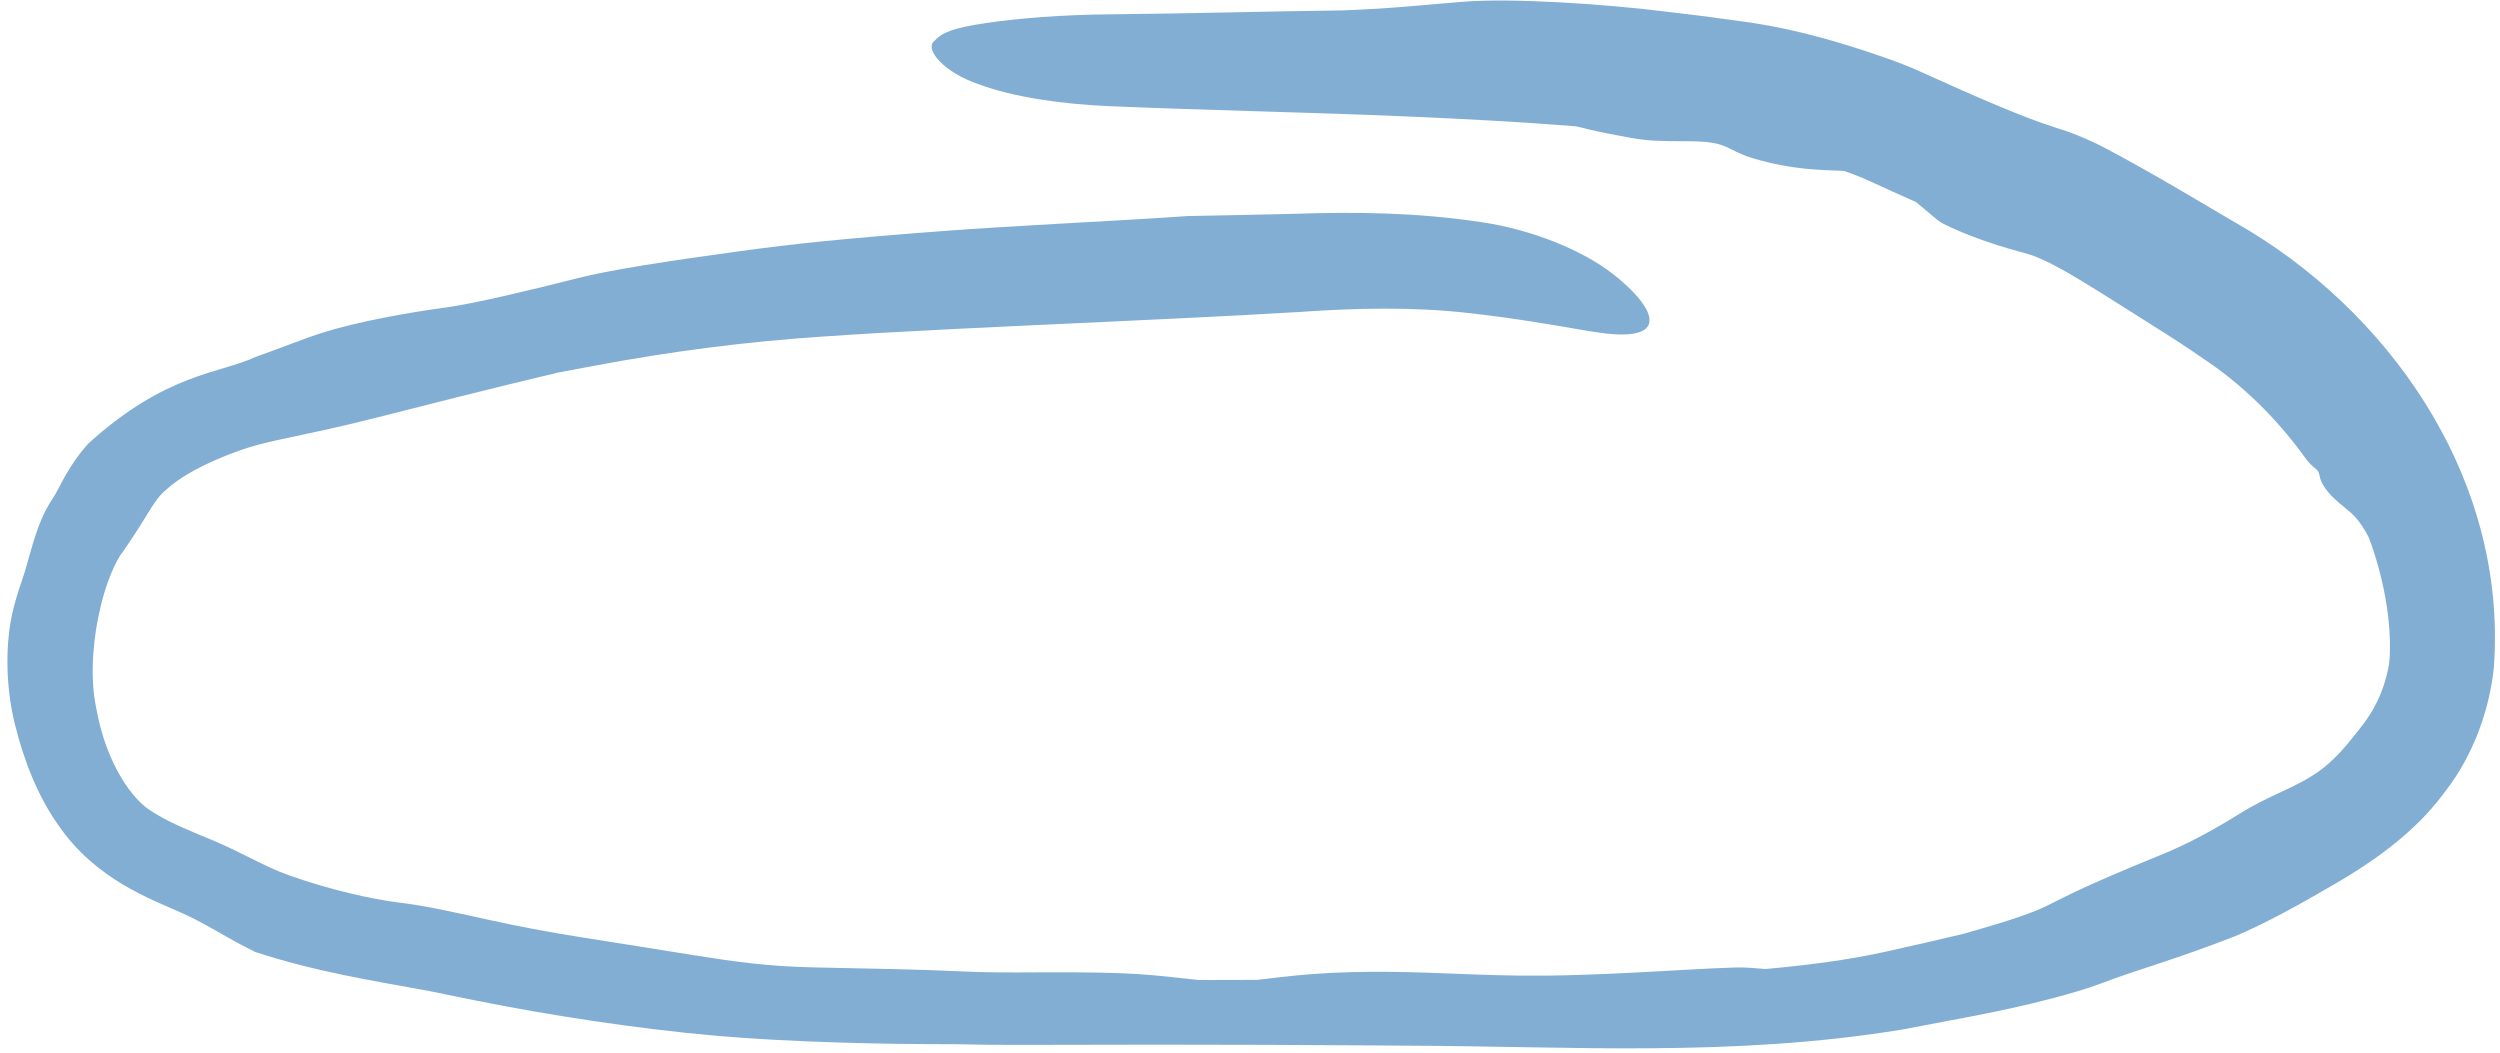 <?xml version="1.0" encoding="UTF-8"?> <svg xmlns="http://www.w3.org/2000/svg" width="285" height="120" viewBox="0 0 285 120" fill="none"><path d="M166.724 0.207C172.437 -0.277 183.528 0.521 189.673 1.298C189.787 1.311 189.901 1.325 190.015 1.338C191.499 1.517 192.837 1.667 194.491 1.875C198.361 2.508 203.577 2.603 214.91 6.585C216.166 7.014 217.621 7.577 218.899 8.159C220.644 8.949 222.254 9.671 223.94 10.413C226.444 11.512 228.939 12.581 231.319 13.49C232.557 13.963 233.543 14.3 234.948 14.749C236.494 15.219 238.534 16.112 239.88 16.822C245.322 19.699 249.871 22.47 254.832 25.376C272.007 35.117 285.89 54.19 284.301 76.092C283.799 80.931 281.958 86.073 278.837 90.114C278.52 90.55 278.187 90.981 277.839 91.406C274.601 95.401 270.176 98.446 266.253 100.725C262.189 103.099 258.223 105.298 254.74 106.751C247.644 109.514 243.568 110.552 239.688 112.054C238.719 112.415 237.703 112.756 236.767 113.026C229.677 115.123 223.416 116.082 216.854 117.367C197.44 120.55 178.886 119.265 160.409 119.207C159.142 119.197 157.907 119.188 156.645 119.179C148.393 119.122 140.123 119.09 131.868 119.09C126.595 119.09 121.326 119.1 116.039 119.118C113.662 119.126 111.29 119.097 108.923 119.04C104.427 119.046 100.156 118.98 96.201 118.864C90.642 118.7 85.7 118.434 81.629 118.075C72.507 117.281 62.312 115.682 54.37 114.085C53.758 113.963 53.173 113.846 52.615 113.733C51.304 113.467 50.069 113.212 48.888 112.967C42.401 111.781 36.014 110.788 29.105 108.527C28.659 108.312 28.213 108.086 27.768 107.849C25.316 106.567 23.214 105.181 20.715 104.073C17.287 102.512 10.934 100.343 6.601 93.999C4.333 90.756 2.747 86.838 1.682 82.501C1.188 80.494 0.926 78.41 0.856 76.261C0.762 71.605 1.518 69.324 2.065 67.489C2.236 66.949 2.408 66.446 2.581 65.939C3.184 64.2 3.545 62.309 4.408 59.997C4.79 59.002 5.268 57.921 6.06 56.753C6.81 55.633 7.636 53.279 10.069 50.563C18.979 42.479 25.143 42.581 29.114 40.698C30.795 40.103 32.191 39.572 33.468 39.093C34.727 38.621 35.869 38.202 37.057 37.838C40.907 36.652 46.528 35.629 50.803 35.057C54.155 34.598 60.677 33.026 65.669 31.757C65.724 31.743 65.779 31.729 65.833 31.715C67.741 31.229 70.361 30.736 73.482 30.227C76.711 29.699 80.482 29.169 84.504 28.614C91.431 27.67 96.12 27.281 99.773 26.955C101.474 26.808 102.945 26.69 104.318 26.582C105.541 26.486 106.689 26.4 107.823 26.315C111.423 26.044 115.885 25.779 120.397 25.524C125.795 25.219 131.27 24.924 135.42 24.628C139.472 24.551 143.548 24.477 147.555 24.375L147.492 24.378C154.46 24.133 161.533 24.22 168.747 25.306C174.692 26.161 180.416 28.55 183.823 31.199C184.087 31.399 184.347 31.603 184.583 31.8C187.268 34.084 188.458 35.979 187.925 37.068C187.392 38.162 185.212 38.401 181.779 37.842C181.508 37.804 181.215 37.756 180.924 37.709C177.146 37.057 172.488 36.24 167.344 35.679C161.12 34.974 154.612 35.107 148.094 35.568C148.084 35.568 148.052 35.57 148.041 35.57C143.577 35.84 139.132 36.063 134.688 36.281C123.208 36.845 111.726 37.314 100.37 37.951C98.271 38.072 96.181 38.201 94.108 38.346C85.11 38.937 76.456 40.048 67.571 41.733C67.209 41.8 66.843 41.868 66.476 41.936C65.522 42.113 64.56 42.293 63.606 42.473C55.868 44.313 48.203 46.26 42.836 47.63C38.403 48.758 35.152 49.413 32.386 50.008C32.156 50.057 31.93 50.106 31.709 50.154C30.127 50.5 28.734 50.854 27.4 51.324C26.563 51.62 25.482 52.03 24.237 52.589C22.491 53.373 20.465 54.454 18.998 55.778C17.414 57.1 17.085 58.482 14.022 62.883C13.129 63.967 12.062 66.622 11.488 69.073C10.662 72.42 10.243 76.687 10.87 80.208C10.916 80.453 10.963 80.692 11.011 80.927C12.153 87.161 15.166 91.297 17.385 92.547C19.128 93.683 21.329 94.59 24.139 95.748C27.625 97.202 30.282 98.857 32.849 99.747C37.638 101.474 42.492 102.502 45.214 102.856C48.497 103.253 51.222 103.877 55.35 104.781C55.562 104.827 55.781 104.874 56.005 104.923C58.712 105.511 62.038 106.189 66.471 106.883C72 107.742 75.918 108.388 79.251 108.919C83.943 109.657 87.493 110.169 92.821 110.283C98.743 110.407 104.899 110.511 109.733 110.742C111.645 110.835 113.796 110.868 116.039 110.858C116.389 110.857 116.738 110.855 117.084 110.854C120.596 110.837 124.319 110.82 127.695 110.942C130.487 111.042 132.786 111.297 134.828 111.524C135.461 111.594 136.077 111.662 136.664 111.721C138.886 111.718 141.106 111.713 143.327 111.705C143.686 111.664 144.066 111.619 144.459 111.571C146.439 111.335 148.87 111.046 151.889 110.902C154.889 110.758 157.655 110.761 160.409 110.821C162.027 110.857 163.637 110.918 165.281 110.982C168.717 111.116 172.296 111.265 176.378 111.221C179.162 111.19 182.329 111.071 185.455 110.919C190.1 110.696 194.654 110.38 197.809 110.295C198.993 110.265 200.019 110.36 201.027 110.448C201.032 110.448 201.036 110.449 201.041 110.45C201.11 110.455 201.18 110.461 201.249 110.467C205.942 110.045 210.619 109.462 215.032 108.479C217.984 107.82 220.899 107.158 223.806 106.463C224.438 106.282 225.099 106.093 225.745 105.905C228.886 104.996 231.856 104.039 233.463 103.196C233.963 102.94 234.63 102.623 235.518 102.175C238.109 100.884 242.2 99.138 246.151 97.539C249.604 96.15 252.692 94.403 255.488 92.659C256.996 91.717 258.528 90.995 260.129 90.243C260.232 90.195 260.335 90.148 260.438 90.1C261.945 89.395 263.433 88.654 264.782 87.605C265.456 87.079 266.116 86.463 266.749 85.789C267.306 85.195 267.842 84.557 268.355 83.893C268.831 83.27 269.982 82.022 270.941 80.091C271.536 78.898 272.053 77.425 272.349 75.718C272.378 75.462 272.403 75.201 272.423 74.933C272.651 70.805 271.702 65.67 270.046 61.275C269.555 60.32 269.033 59.538 268.531 58.984C268.169 58.581 267.796 58.261 267.418 57.957C266.898 57.534 266.358 57.111 265.748 56.479C265.266 55.974 264.827 55.36 264.615 54.863C264.52 54.636 264.481 54.445 264.443 54.268C264.4 54.066 264.359 53.885 264.241 53.705C264.156 53.576 264.026 53.467 263.865 53.334C263.613 53.129 263.287 52.865 262.922 52.358C261.575 50.487 259.897 48.437 258.053 46.572C256.009 44.493 253.759 42.646 251.844 41.34C250.609 40.494 249.092 39.436 247.336 38.326C245.827 37.382 244.323 36.421 242.828 35.471C240.345 33.895 237.806 32.298 235.73 31.097C234.69 30.497 233.623 29.938 232.688 29.52C231.678 29.072 231.323 28.99 230.065 28.644C226.858 27.77 223.84 26.656 221.577 25.532C221.09 25.291 220.602 24.866 219.961 24.317C219.474 23.914 219.008 23.49 218.397 23.017C216.633 22.241 214.973 21.49 213.185 20.667C212.315 20.263 211.224 19.832 210.233 19.488C210.134 19.483 210.032 19.478 209.93 19.473C209.928 19.474 209.926 19.474 209.924 19.474C207.558 19.358 204.385 19.386 199.913 18.067C198.734 17.727 198.086 17.379 197.437 17.056C196.814 16.743 196.222 16.461 195.364 16.302C194.394 16.122 193.2 16.103 191.877 16.096C190.081 16.092 187.986 16.11 185.98 15.727C185.842 15.701 185.692 15.673 185.537 15.644C184.041 15.368 181.884 14.983 179.676 14.401C173.124 13.878 166.495 13.529 159.844 13.253C148.751 12.785 137.586 12.576 126.326 12.098C120.902 11.855 115.449 11.054 111.58 9.605C107.634 8.295 105.317 5.579 106.531 4.651C107.382 3.713 108.653 3.174 112.427 2.628C115.99 2.087 121.209 1.677 126.519 1.632C135.319 1.556 144.156 1.295 153.089 1.185C153.561 1.163 154.03 1.143 154.495 1.124C157.971 0.985 161.217 0.678 164.473 0.395C165.221 0.33 165.971 0.266 166.724 0.207Z" fill="#82AED4"></path></svg> 